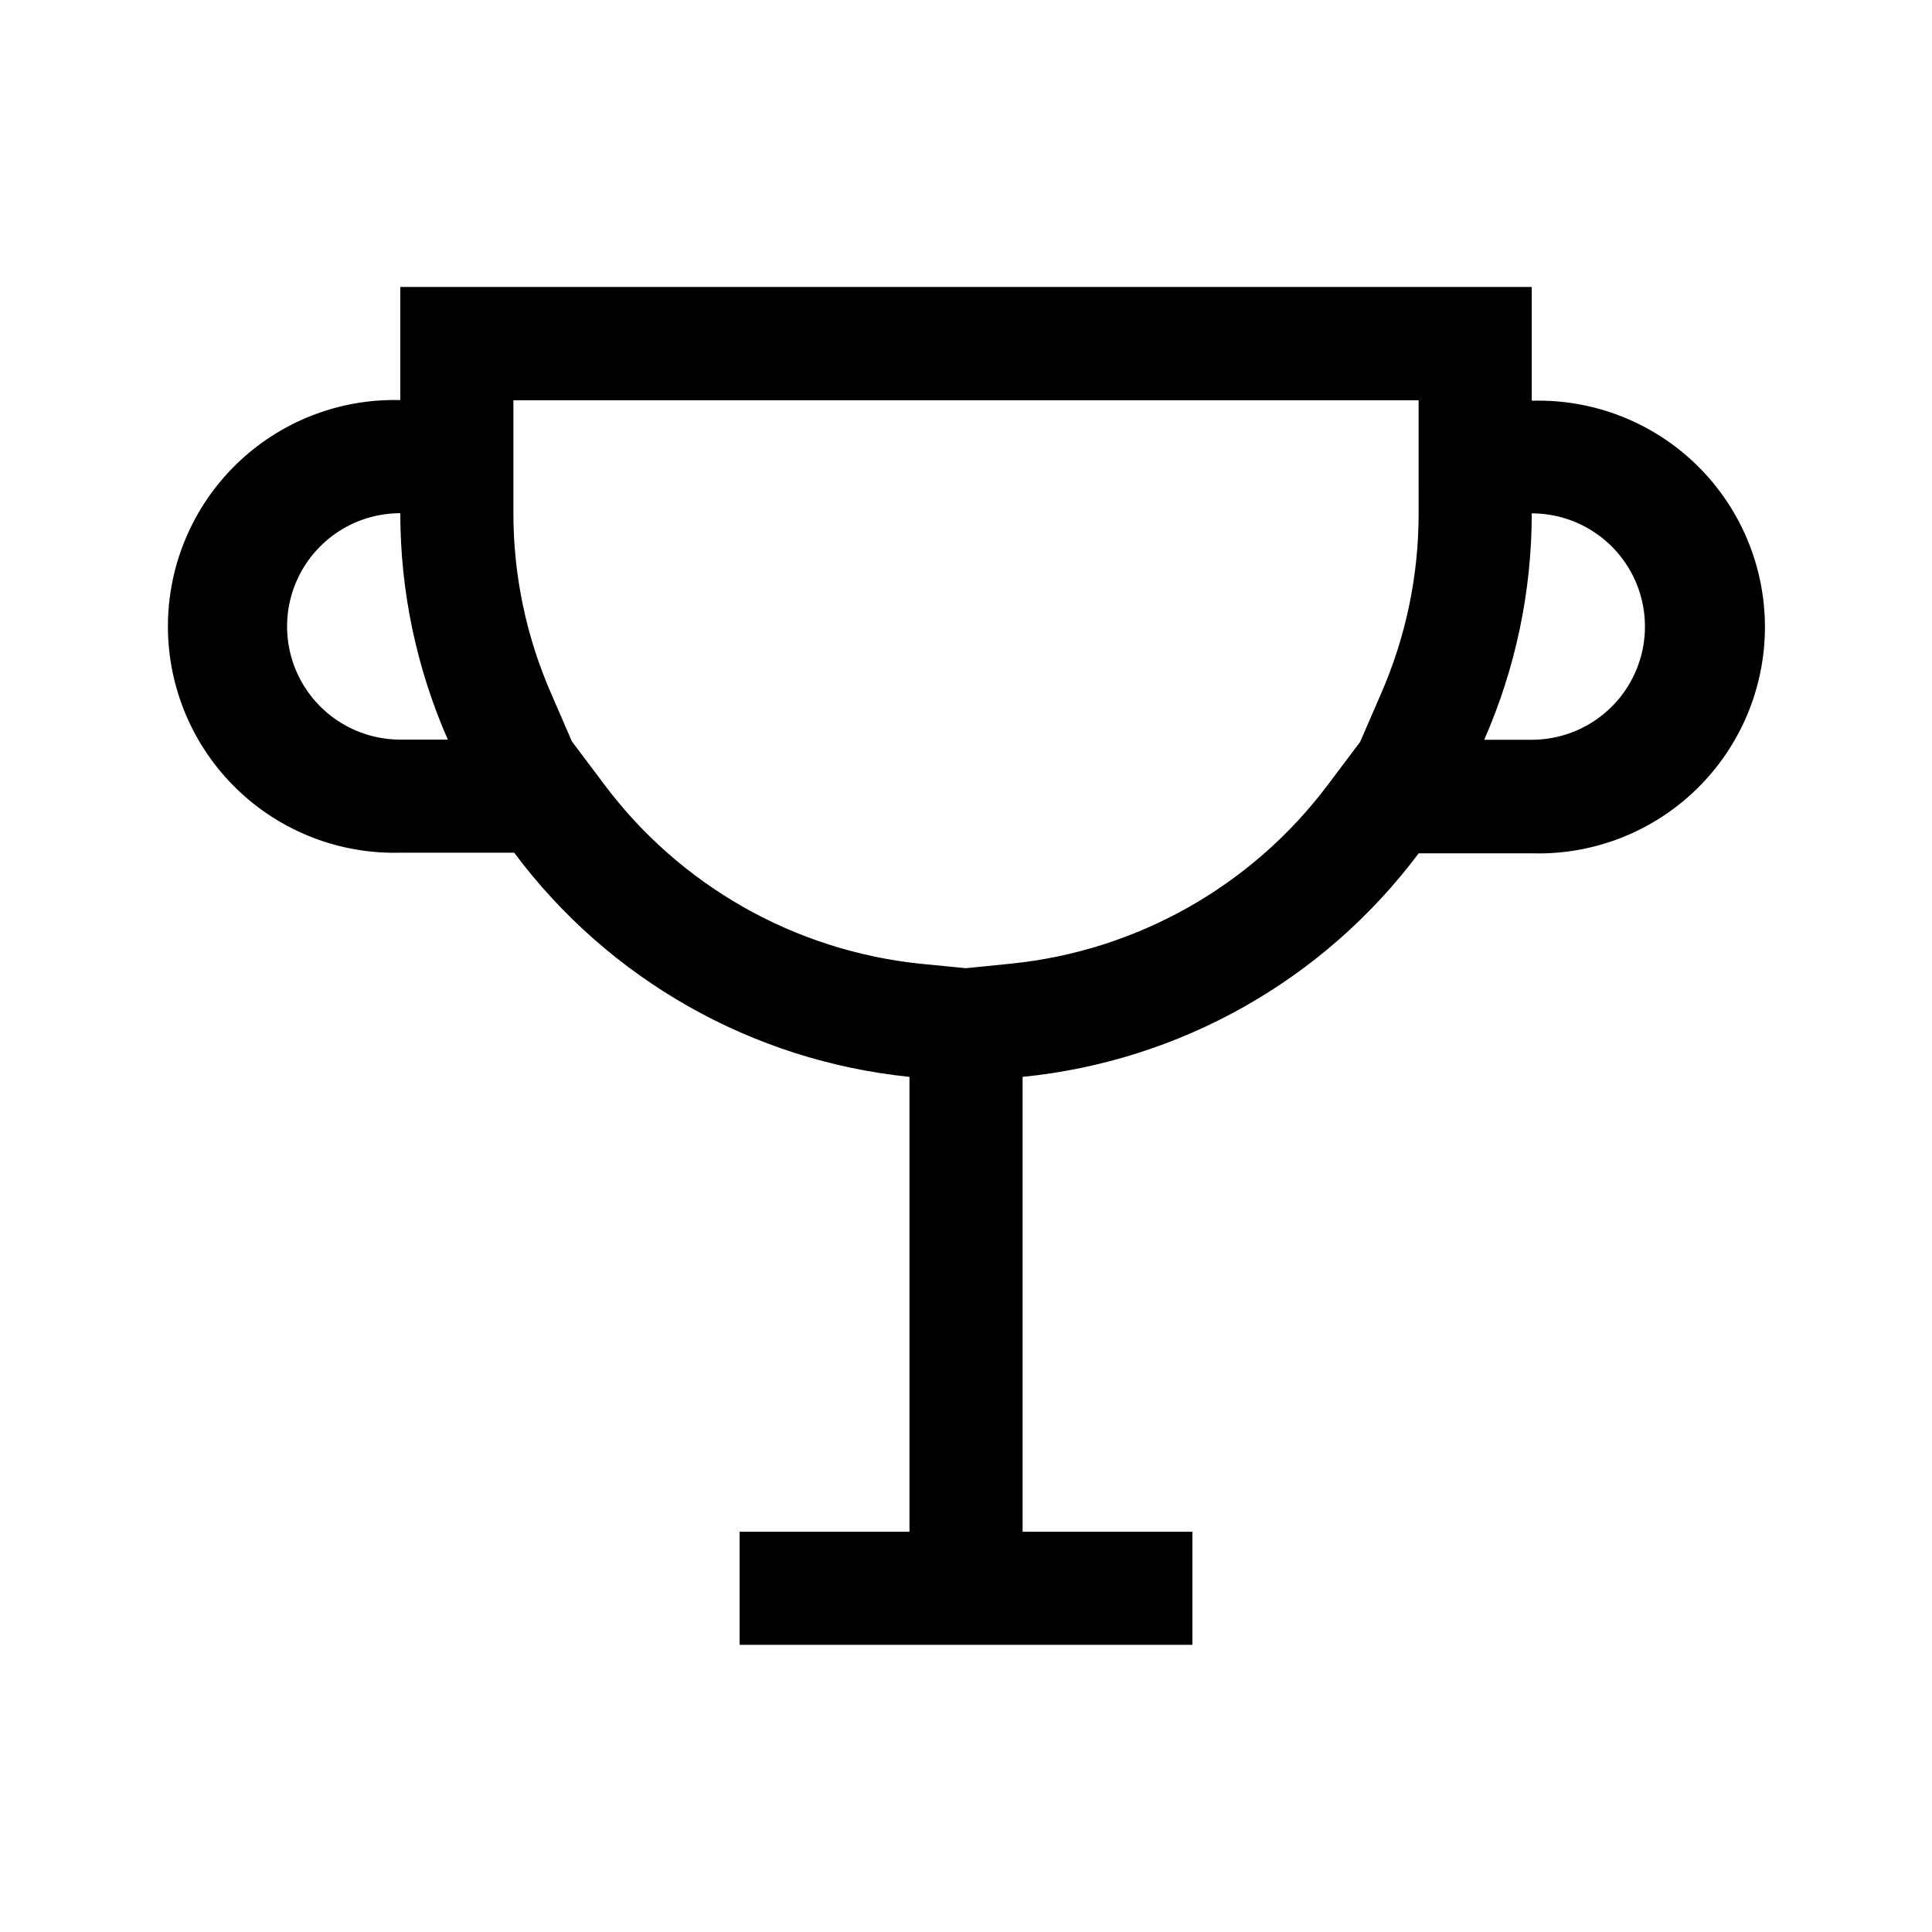 <?xml version="1.0" encoding="UTF-8"?>
<!-- Uploaded to: ICON Repo, www.svgrepo.com, Generator: ICON Repo Mixer Tools -->
<svg fill="#000000" width="800px" height="800px" version="1.1" viewBox="144 144 512 512" xmlns="http://www.w3.org/2000/svg">
 <path d="m549.93 250.07v-30.02h-299.85v29.977c-16.184-0.43-31.852 5.699-43.445 16.992-11.598 11.297-18.137 26.797-18.137 42.98 0 16.188 6.539 31.688 18.137 42.98 11.594 11.297 27.262 17.422 43.445 16.996h30.188c25.055 33.598 63.051 55.148 104.75 59.406v120.54h-45.008v29.977h119.99v-29.977h-45.004v-120.54c41.742-4.16 79.824-25.652 104.96-59.238h30.188c16.184 0.426 31.852-5.699 43.445-16.996 11.598-11.293 18.137-26.793 18.137-42.98 0-16.184-6.539-31.684-18.137-42.98-11.594-11.293-27.262-17.422-43.445-16.992zm-299.85 89.93c-10.719 0-20.621-5.719-25.98-15s-5.359-20.715 0-29.996 15.262-15 25.98-15c0.004 20.656 4.289 41.082 12.594 59.996zm269.87-59.953c0.016 16.504-3.402 32.832-10.031 47.945l-5.457 12.594-8.648 11.504h-0.004c-20.113 26.738-50.473 43.871-83.758 47.273l-12.047 1.219-12.051-1.176c-33.312-3.445-63.672-20.641-83.758-47.441l-8.648-11.504-5.457-12.594c-6.633-15.113-10.051-31.441-10.035-47.945v-29.852h239.89zm29.977 59.996h-12.594c8.305-18.914 12.594-39.344 12.598-59.996 10.715 0 20.617 5.715 25.977 14.996s5.359 20.719 0 30-15.262 15-25.977 15z"/>
</svg>